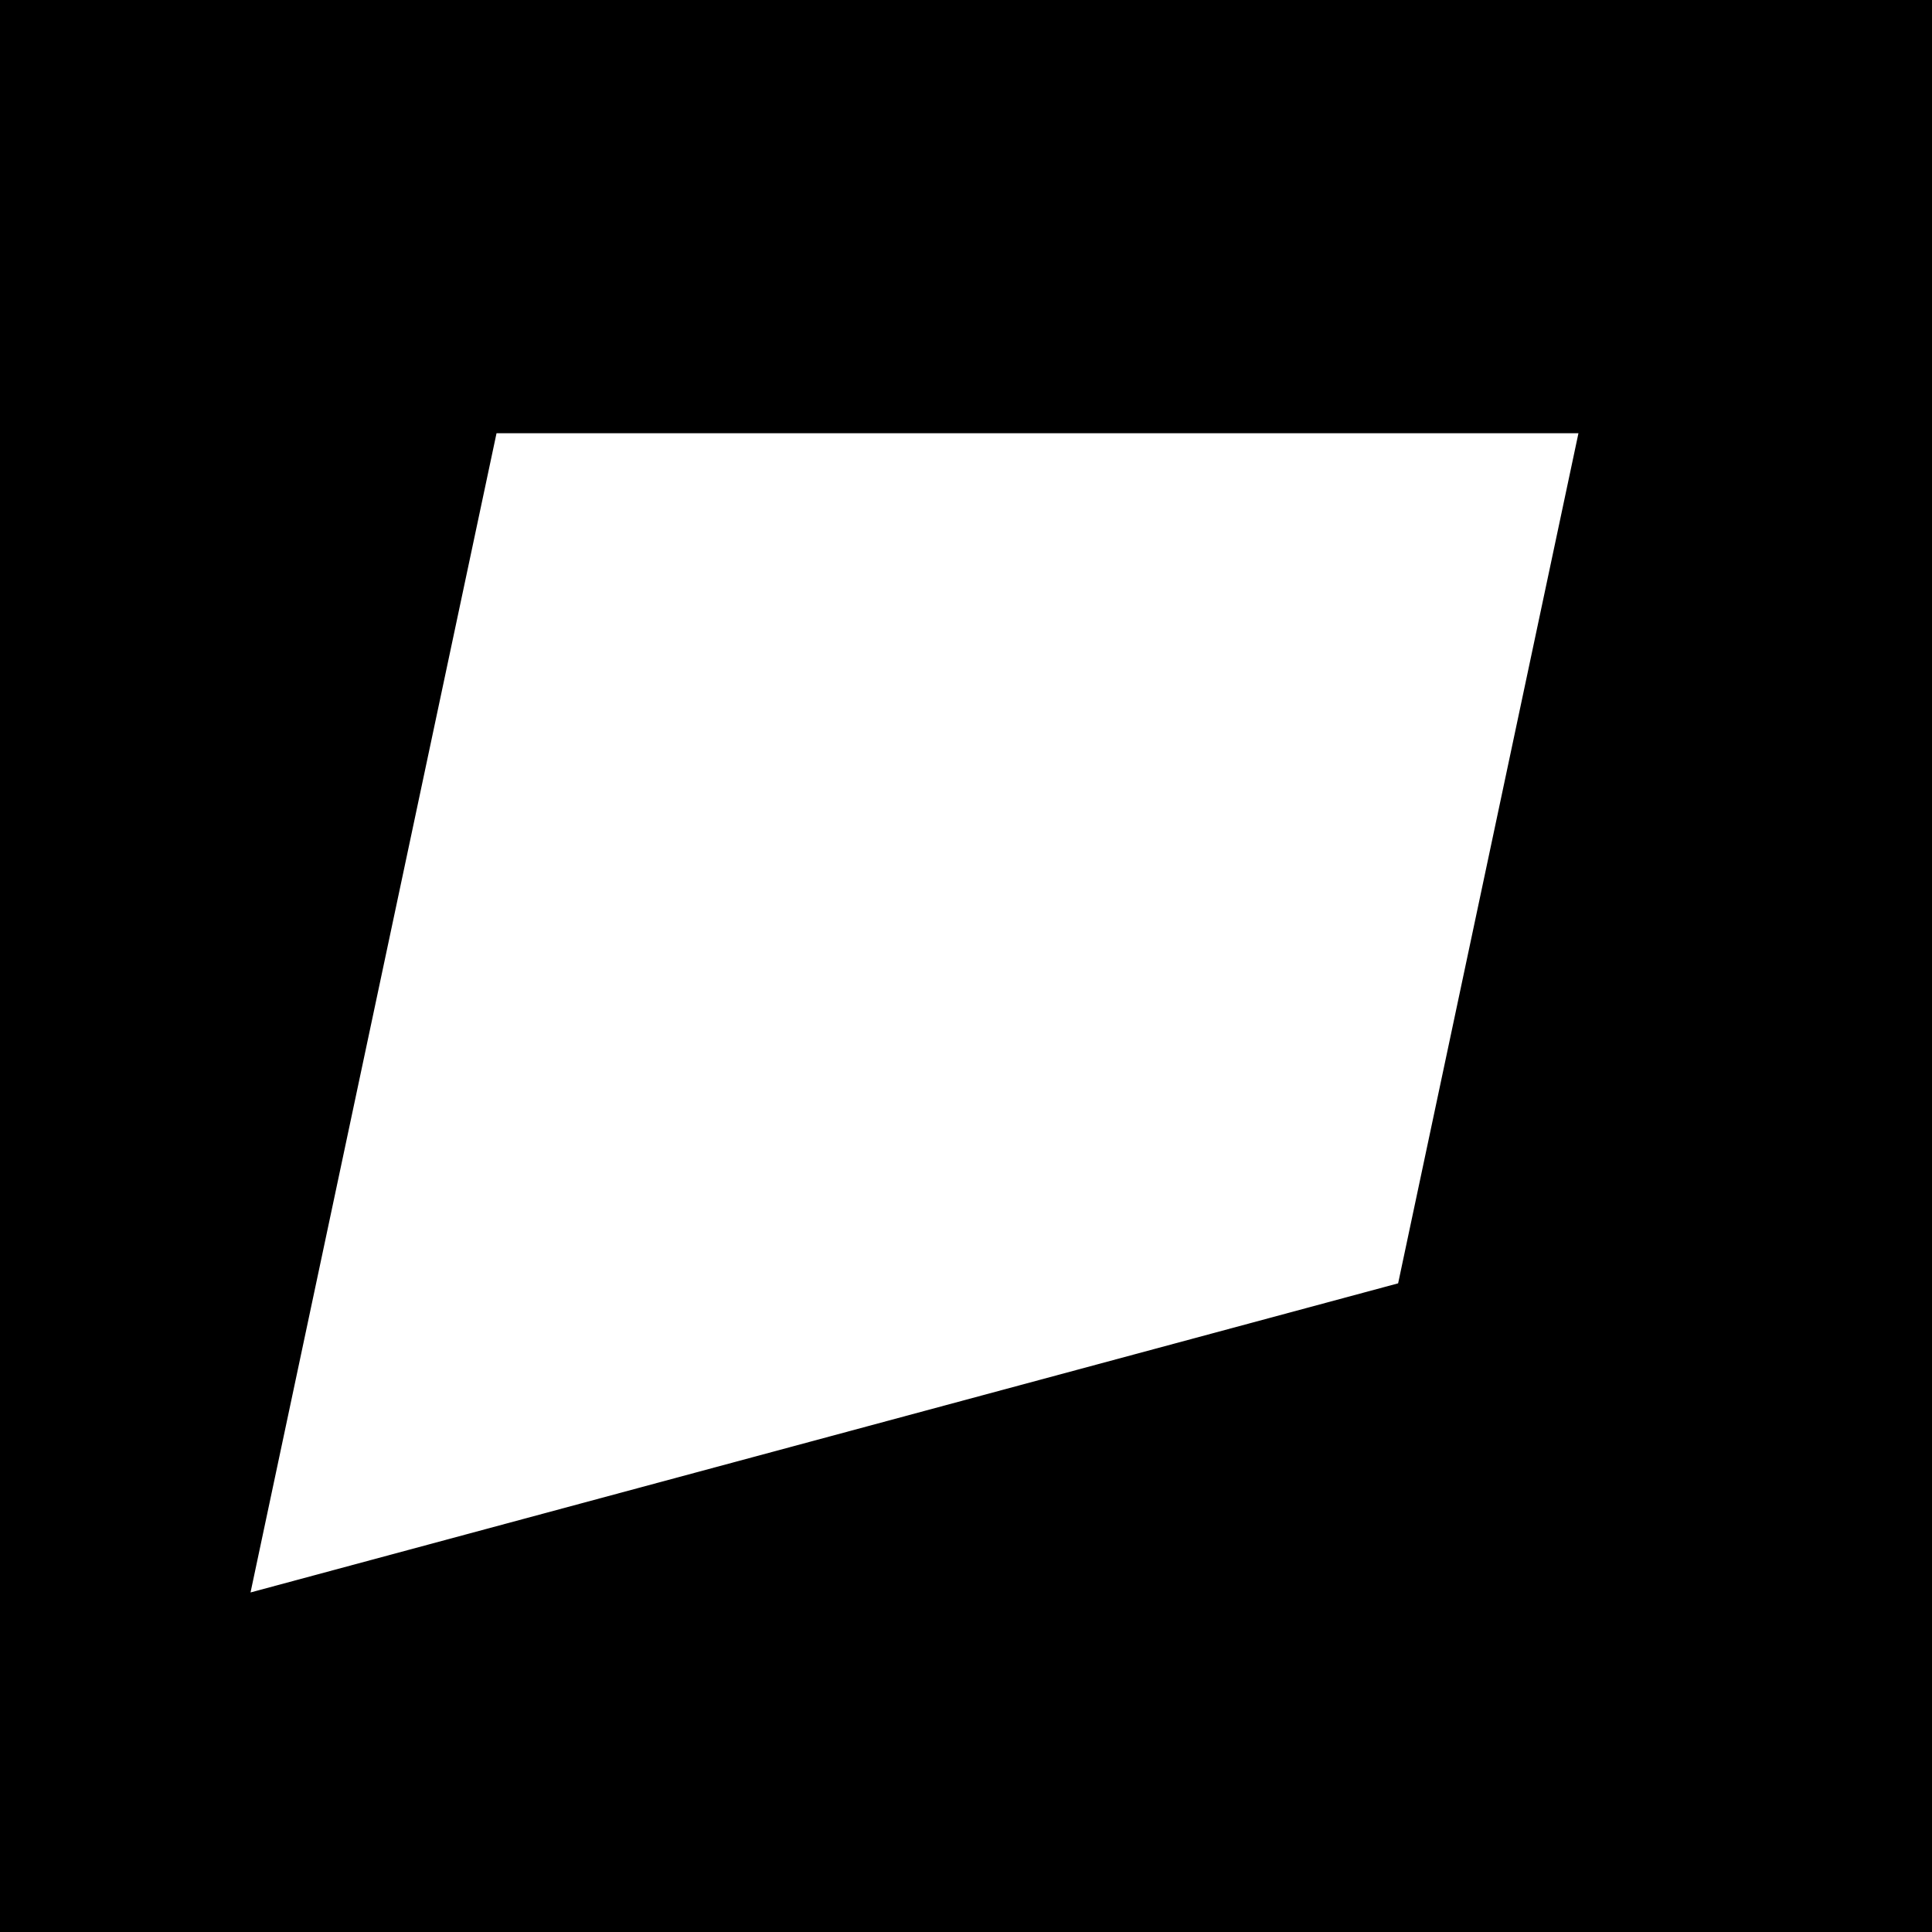 <svg width="150" height="150" viewBox="0 0 150 150" fill="none" xmlns="http://www.w3.org/2000/svg">
<path fill-rule="evenodd" clip-rule="evenodd" d="M0 150H150V4.00543e-05H0V150ZM19.451 123.638L38.55 33.638H122.55L108.55 99.638L19.451 123.638Z" fill="black"/>
</svg>

